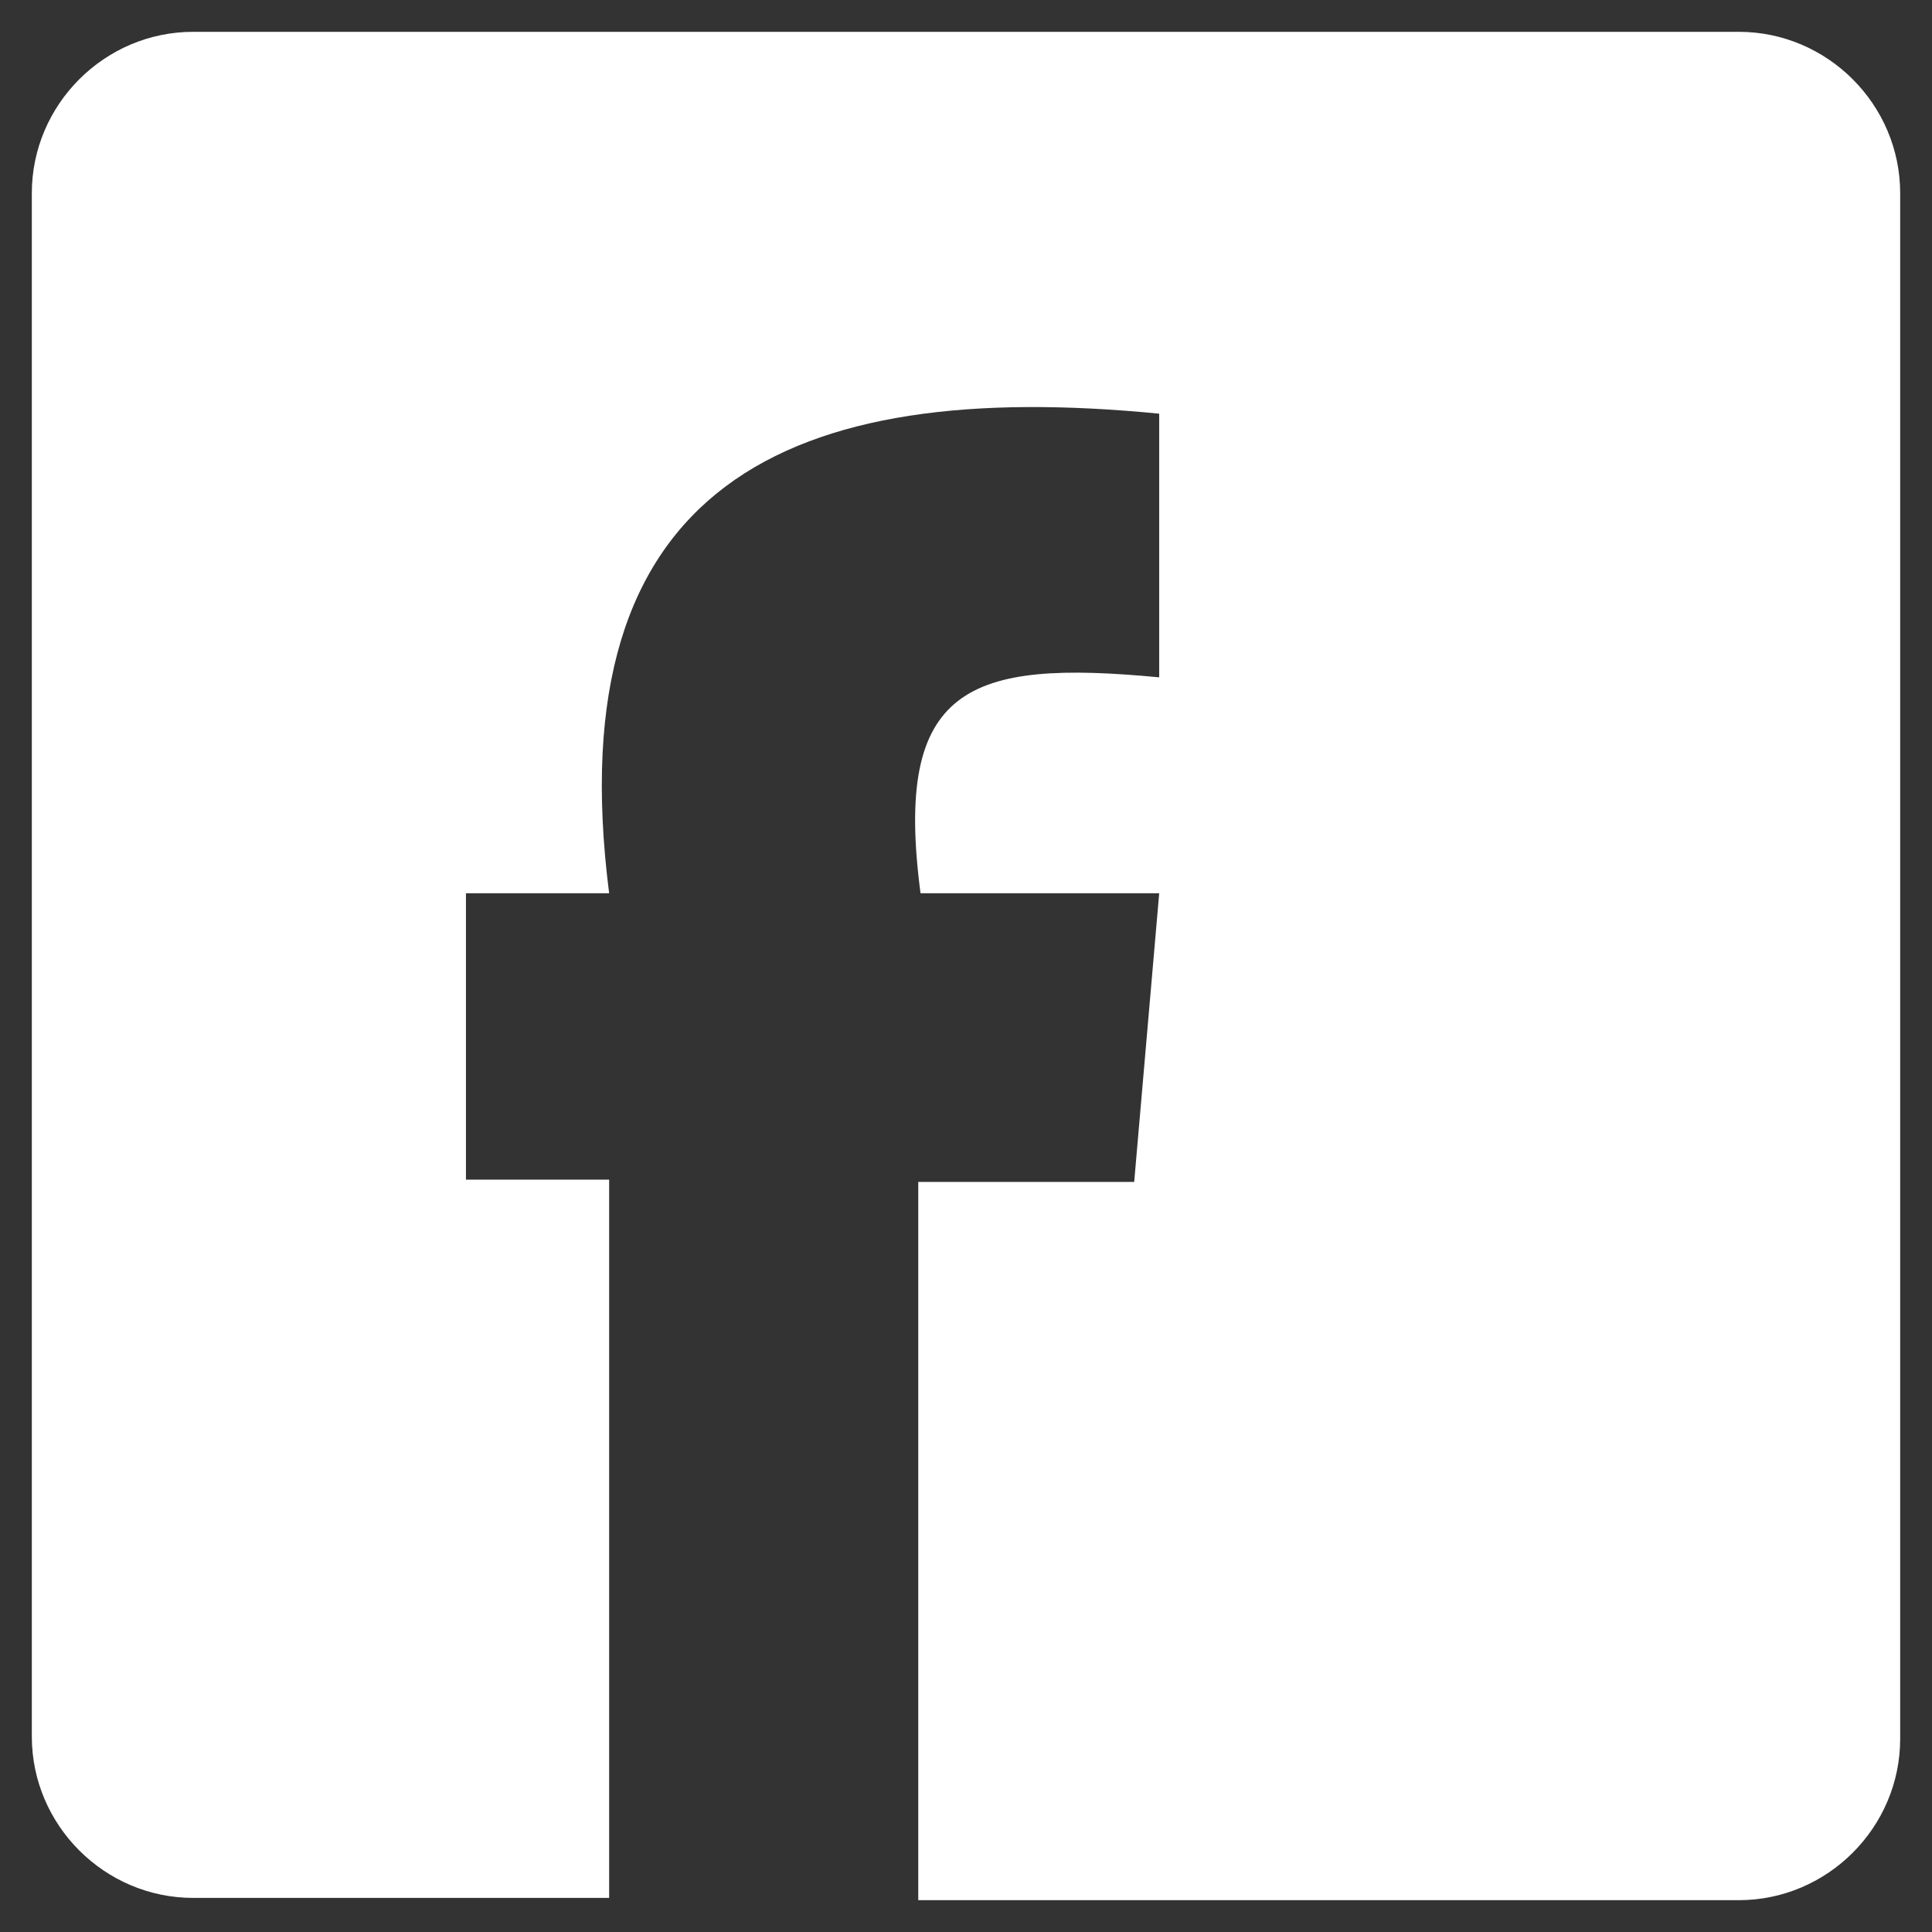 <?xml version="1.0" encoding="UTF-8"?>
<svg id="Laag_1" xmlns="http://www.w3.org/2000/svg" version="1.1" viewBox="0 0 85 85">
  <rect x="0" y="0" width="85" height="85" fill="#333333" stroke="none"/>
  <!-- Generator: Adobe Illustrator 29.4.0, SVG Export Plug-In . SVG Version: 2.1.0 Build 152)  -->
  <defs>
    <style>
      .st0 {
        fill: #fff;
      }
    </style>
  </defs>
  <path class="st0" d="M8.5,1.4h68c3.9,0,7.1,3.2,7.1,7.1v68c0,3.9-3.2,7.1-7.1,7.1h-36.1v-31.6s9.5,0,9.5,0l1.1-12.7h-10.5c-1.2-9.1,2.1-10.3,10.5-9.5v-11.6c-16.3-1.6-26.5,3.1-24.2,21.1h-6.3s0,12.6,0,12.6h6.3s0,31.6,0,31.6H8.5c-3.9,0-7.1-3.2-7.1-7.1V8.5c0-3.9,3.2-7.1,7.1-7.1Z"/>
</svg>